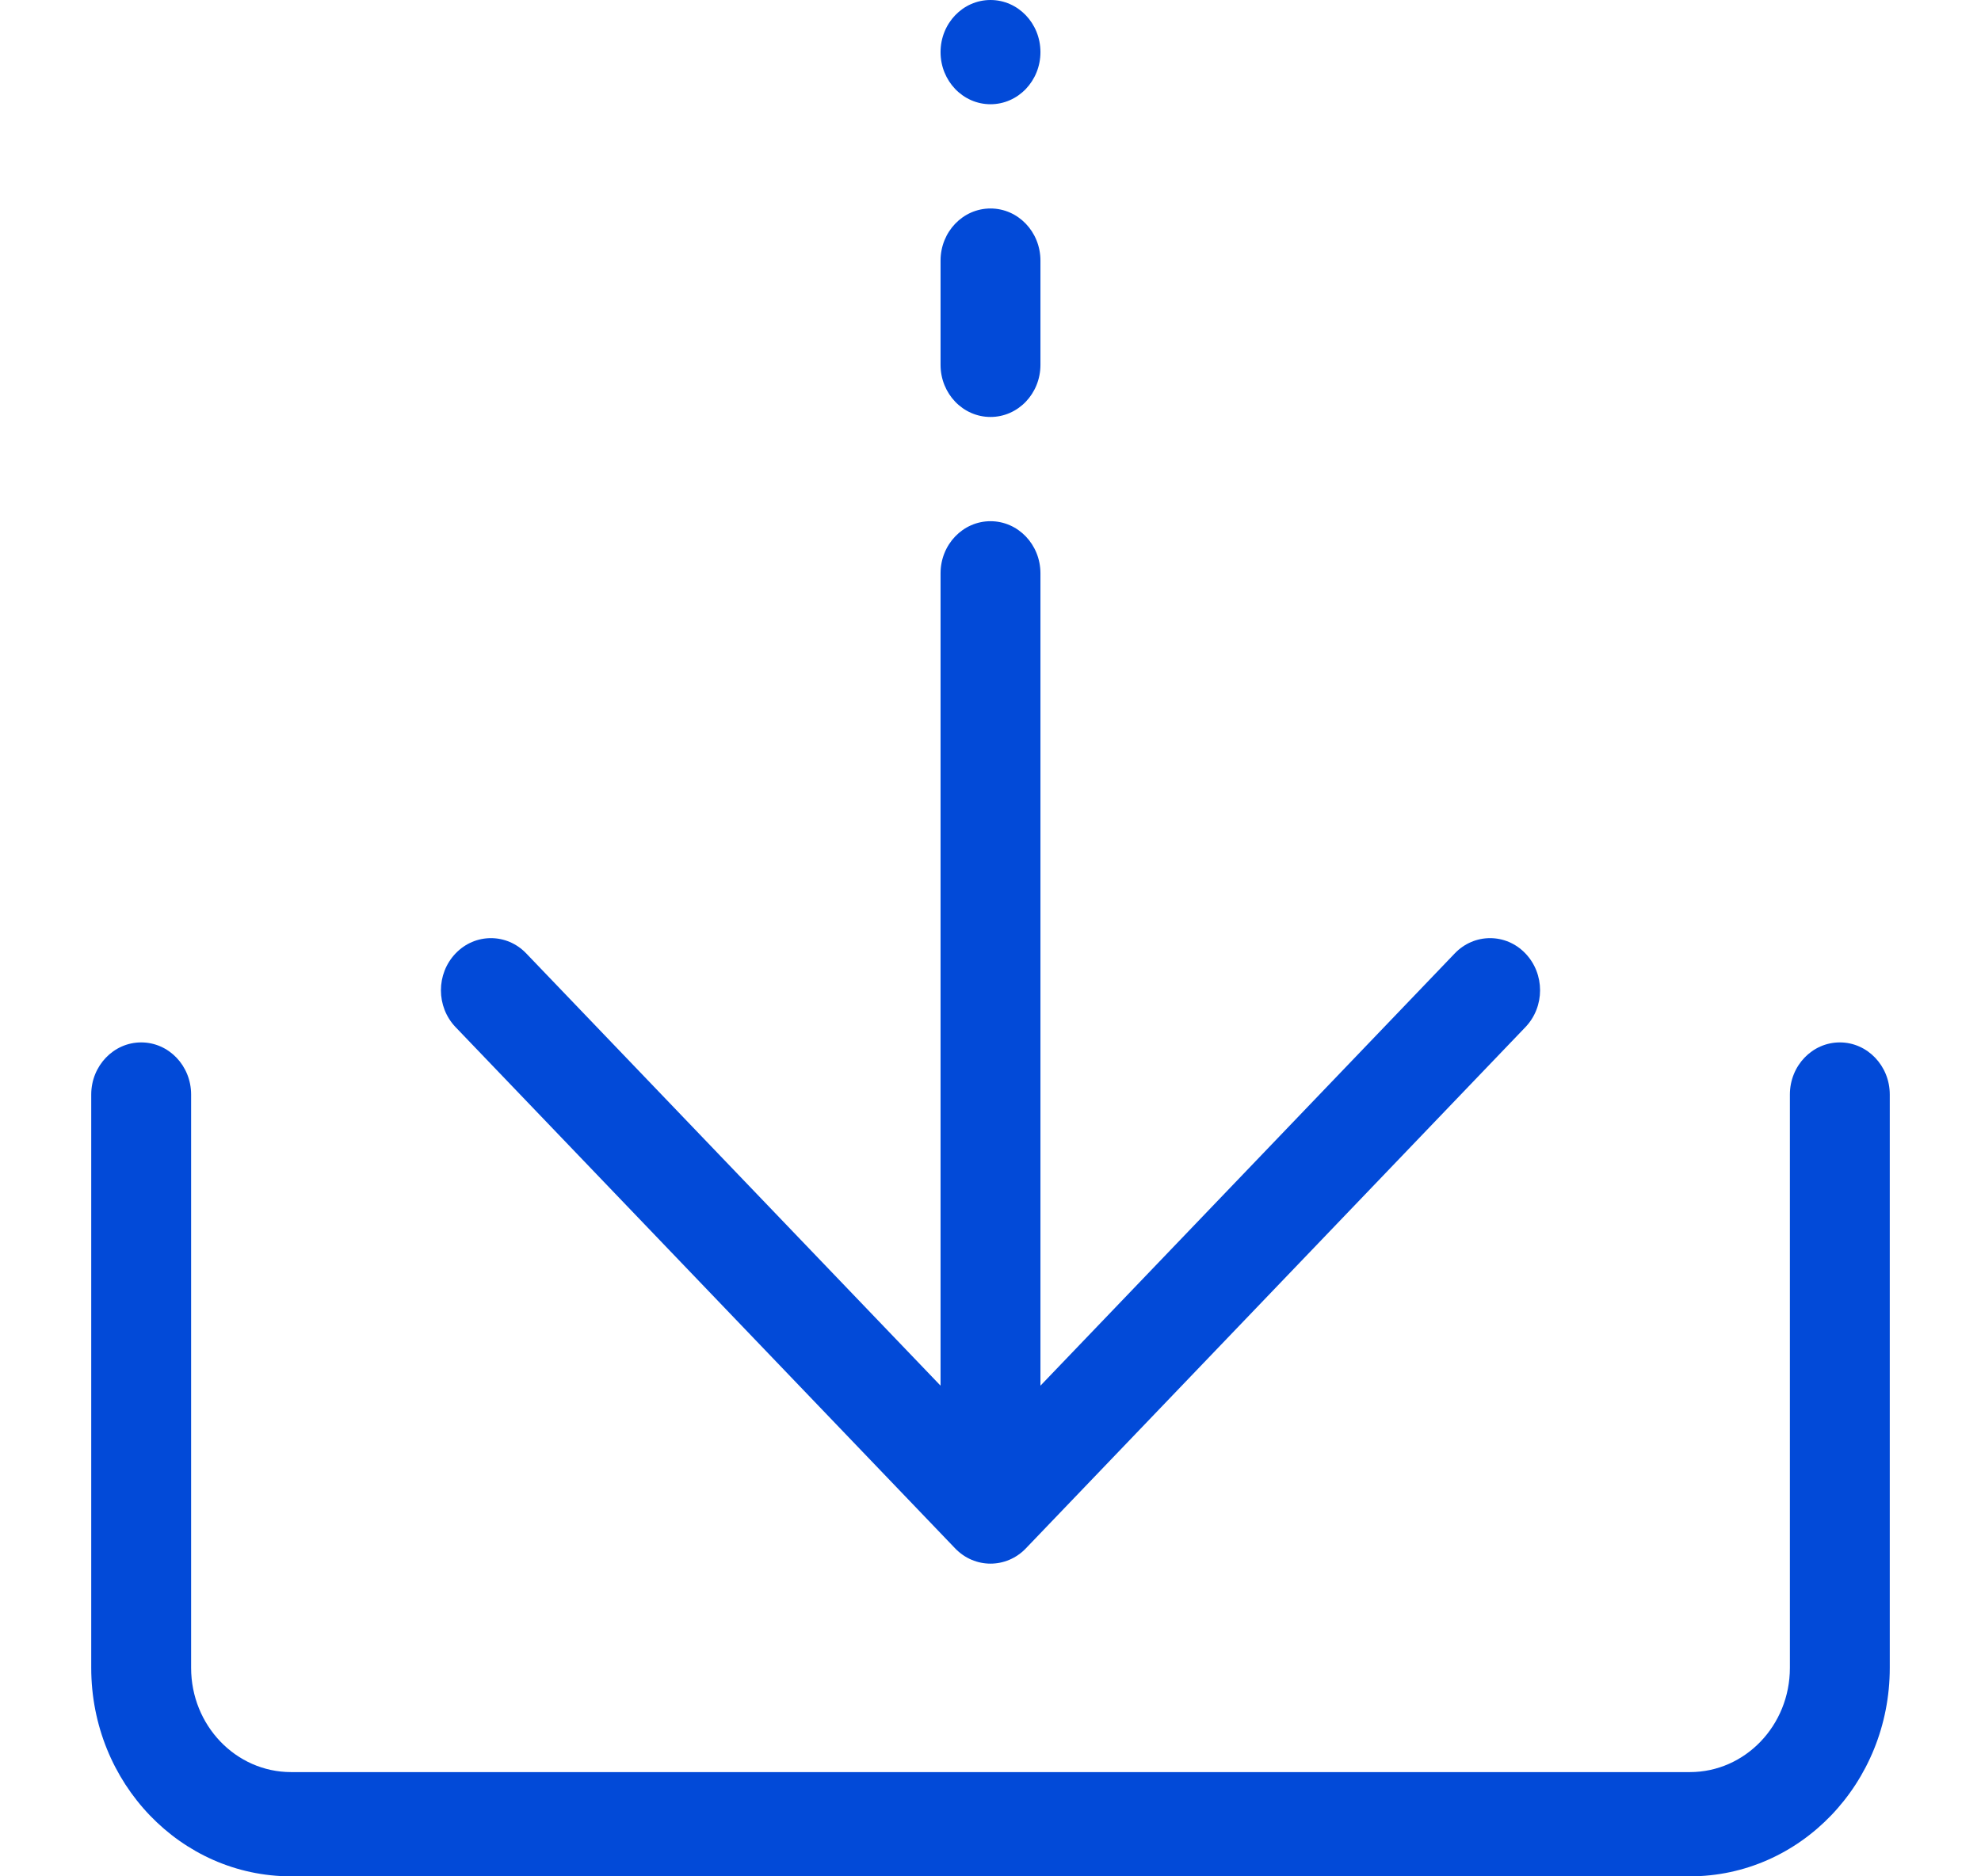 <svg width="19" height="18" viewBox="0 0 19 18" fill="none" xmlns="http://www.w3.org/2000/svg">
<path fill-rule="evenodd" clip-rule="evenodd" d="M9.5 1C9.765 1 9.979 0.776 9.979 0.5C9.979 0.224 9.765 0 9.5 0C9.235 0 9.021 0.224 9.021 0.5C9.021 0.776 9.235 1 9.5 1ZM9.979 5.5C9.979 5.224 9.765 5 9.5 5C9.235 5 9.021 5.224 9.021 5.5V13.293L5.047 9.146C4.86 8.951 4.557 8.951 4.37 9.146C4.182 9.342 4.182 9.658 4.37 9.854L9.161 14.854C9.348 15.049 9.652 15.049 9.839 14.854L14.63 9.854C14.818 9.658 14.818 9.342 14.63 9.146C14.443 8.951 14.14 8.951 13.953 9.146L9.979 13.293V5.5ZM9.5 2C9.765 2 9.979 2.224 9.979 2.5V3.5C9.979 3.776 9.765 4 9.5 4C9.235 4 9.021 3.776 9.021 3.5V2.5C9.021 2.224 9.235 2 9.5 2ZM1.833 10.5C1.833 10.224 1.619 10 1.354 10C1.09 10 0.875 10.224 0.875 10.5V16C0.875 17.105 1.733 18 2.792 18H16.208C17.267 18 18.125 17.105 18.125 16V10.5C18.125 10.224 17.91 10 17.646 10C17.381 10 17.167 10.224 17.167 10.5V16C17.167 16.552 16.738 17 16.208 17H2.792C2.262 17 1.833 16.552 1.833 16V10.5Z" fill="#024AD8"/>
</svg>
